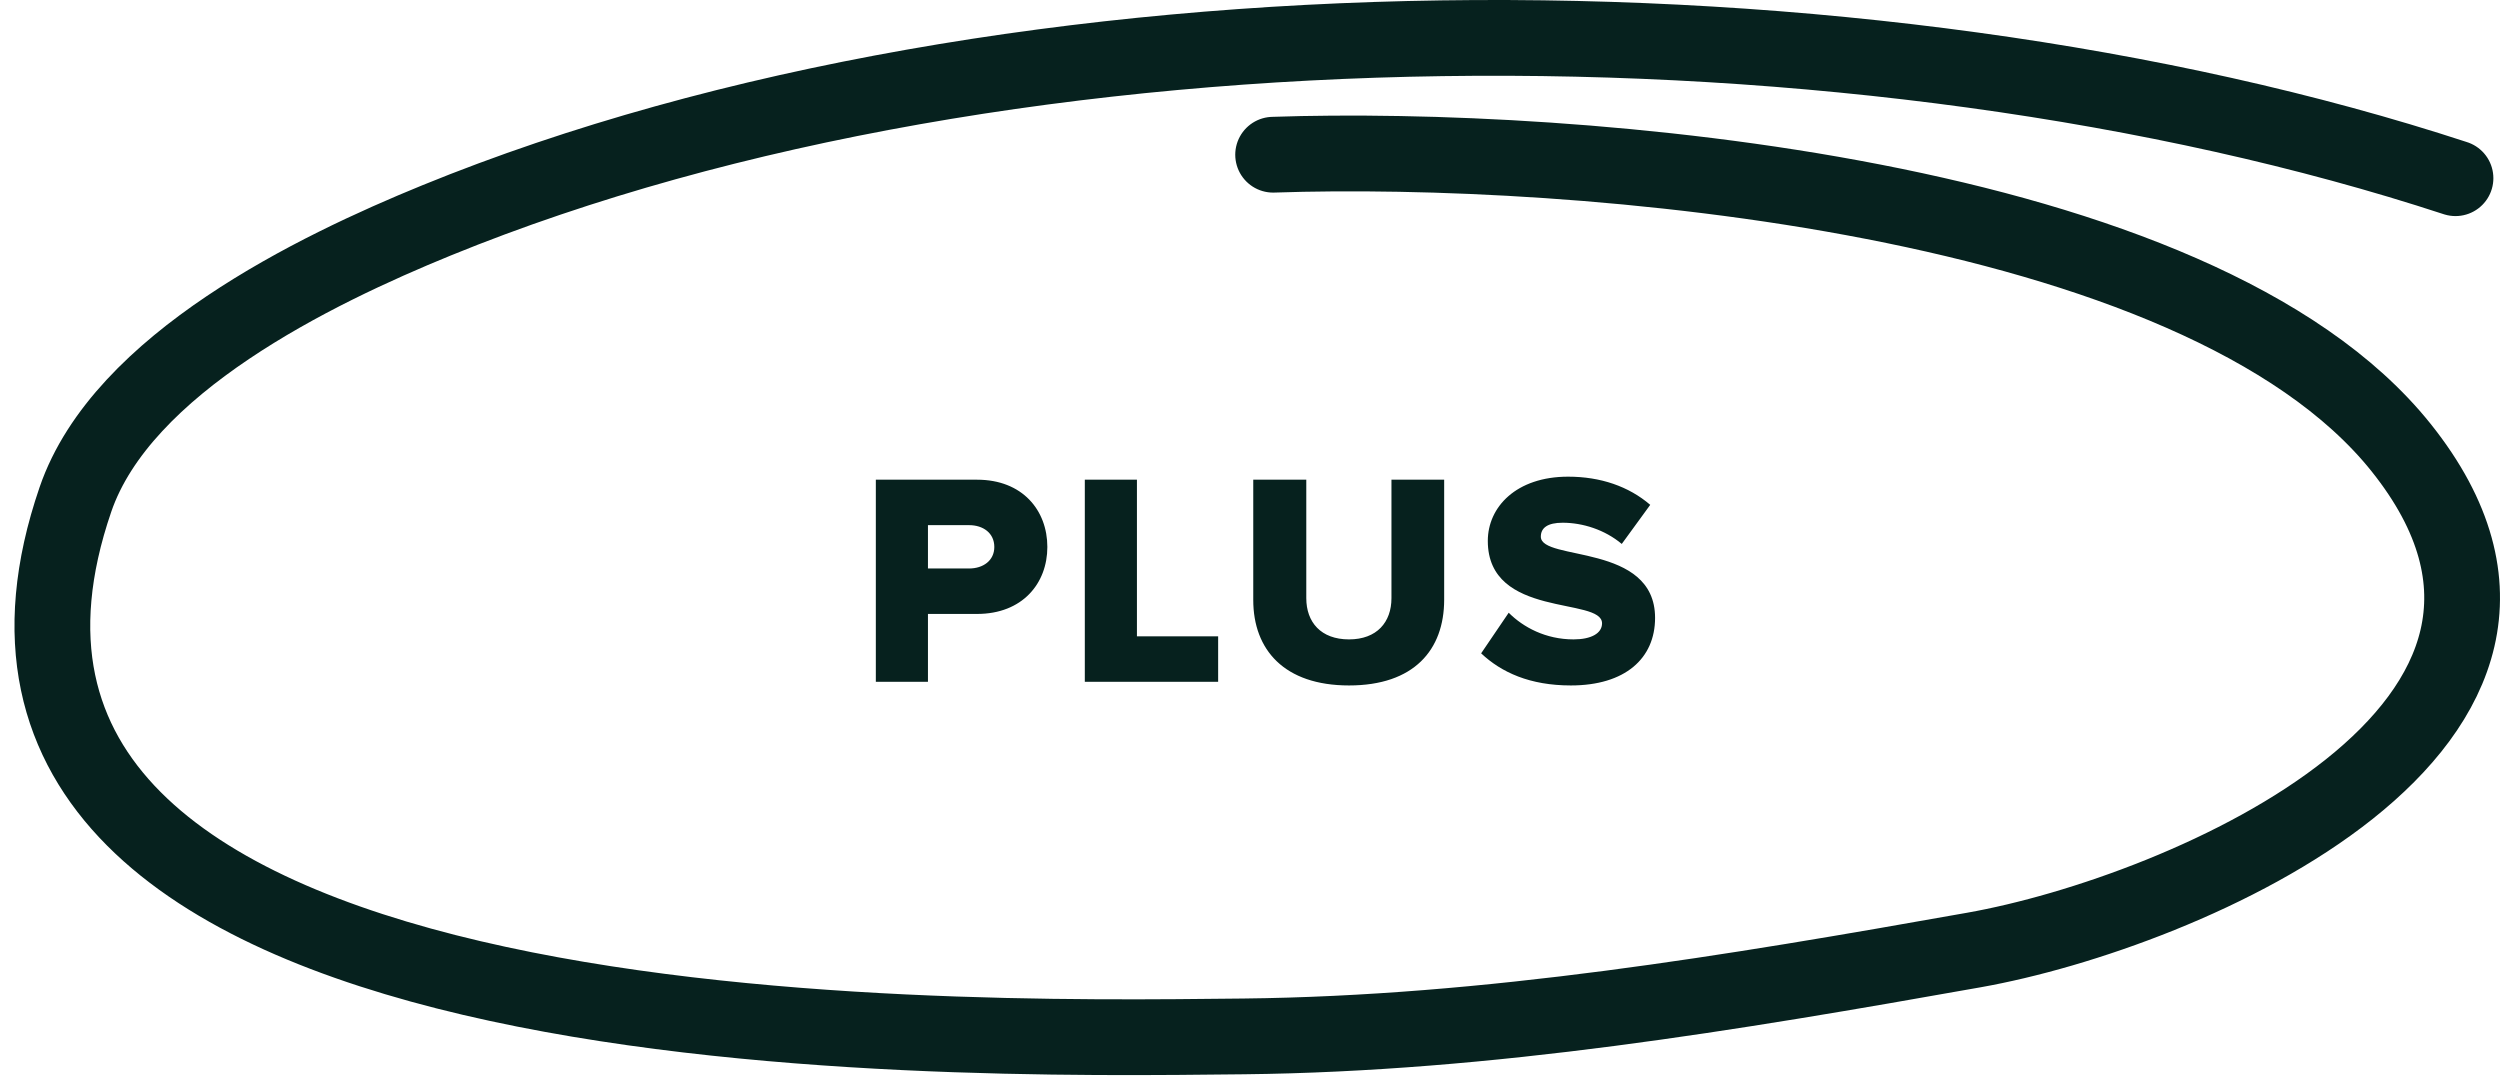 <svg width="132" height="57" viewBox="0 0 132 57" fill="none" xmlns="http://www.w3.org/2000/svg">
<path d="M48.996 36H46.244V25.328H51.588C53.988 25.328 55.3 26.944 55.3 28.88C55.3 30.8 53.988 32.416 51.588 32.416H48.996V36ZM51.172 30.016C51.908 30.016 52.5 29.6 52.5 28.88C52.5 28.144 51.908 27.728 51.172 27.728H48.996V30.016H51.172ZM64.318 36H57.278V25.328H60.03V33.6H64.318V36ZM71.228 36.192C67.805 36.192 66.172 34.304 66.172 31.68V25.328H68.972V31.584C68.972 32.848 69.74 33.76 71.228 33.76C72.701 33.76 73.469 32.848 73.469 31.584V25.328H76.252V31.664C76.252 34.32 74.653 36.192 71.228 36.192ZM82.941 36.192C80.781 36.192 79.276 35.504 78.204 34.496L79.66 32.352C80.428 33.12 81.612 33.76 83.085 33.76C84.013 33.76 84.588 33.44 84.588 32.912C84.588 31.504 78.556 32.672 78.556 28.56C78.556 26.768 80.061 25.168 82.796 25.168C84.508 25.168 85.996 25.68 87.132 26.656L85.629 28.72C84.733 27.968 83.564 27.6 82.508 27.6C81.709 27.6 81.356 27.872 81.356 28.336C81.356 29.648 87.388 28.656 87.388 32.624C87.388 34.768 85.805 36.192 82.941 36.192Z" fill="#06211E"/>
<path d="M129.65 9.409C98.524 -0.793 53.601 -0.836 23.05 11.636C16.626 14.259 6.445 19.194 3.984 26.369C-6.112 55.779 49.333 54.9 65.661 54.722C78.601 54.581 91.42 52.436 104.224 50.16C115.299 48.196 138.498 38.302 126.778 23.632C116.029 10.182 83.089 7.63 67.221 8.169" stroke="#06211E" stroke-width="4" stroke-linecap="round" stroke-linejoin="round"/>
</svg>
